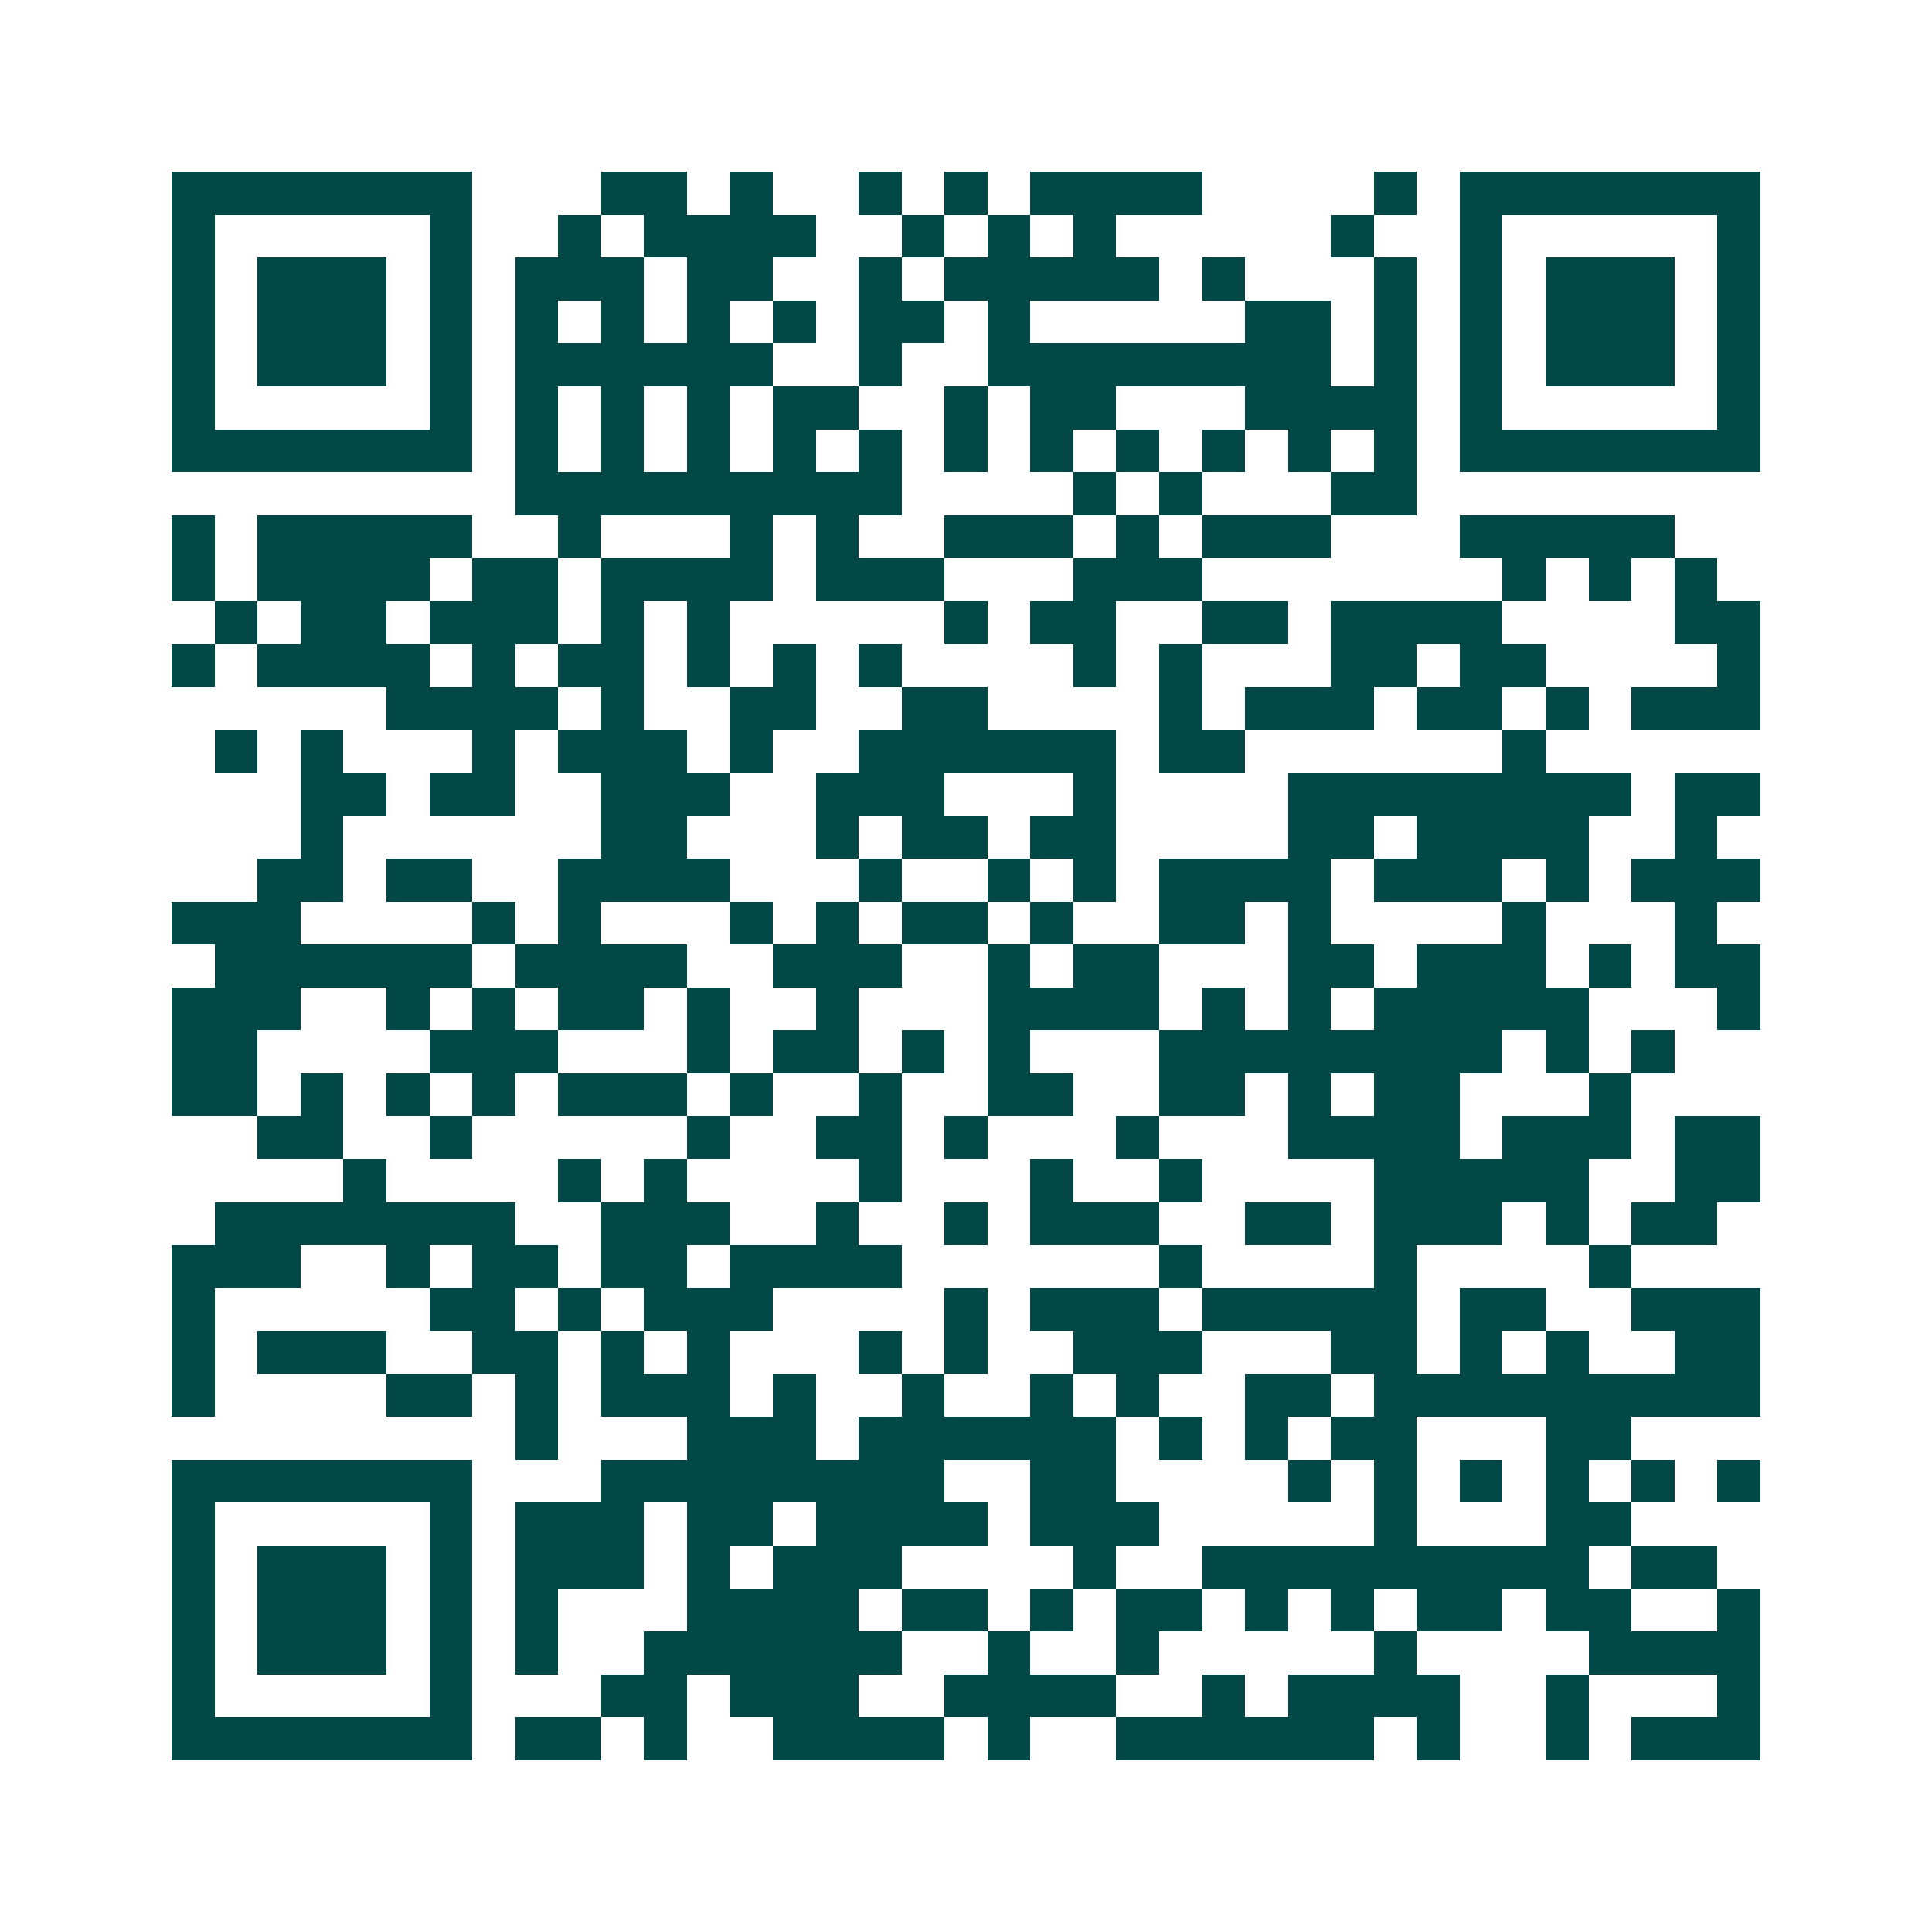 <svg xmlns="http://www.w3.org/2000/svg" width="200" height="200" viewBox="0 0 45 45" shape-rendering="crispEdges"><path fill="#ffffff" d="M0 0h45v45H0z"/><path stroke="#014847" d="M4 4.5h7m3 0h2m1 0h1m2 0h1m1 0h1m1 0h4m4 0h1m1 0h7M4 5.5h1m5 0h1m2 0h1m1 0h4m2 0h1m1 0h1m1 0h1m5 0h1m2 0h1m5 0h1M4 6.5h1m1 0h3m1 0h1m1 0h3m1 0h2m2 0h1m1 0h5m1 0h1m3 0h1m1 0h1m1 0h3m1 0h1M4 7.5h1m1 0h3m1 0h1m1 0h1m1 0h1m1 0h1m1 0h1m1 0h2m1 0h1m5 0h2m1 0h1m1 0h1m1 0h3m1 0h1M4 8.5h1m1 0h3m1 0h1m1 0h6m2 0h1m2 0h8m1 0h1m1 0h1m1 0h3m1 0h1M4 9.5h1m5 0h1m1 0h1m1 0h1m1 0h1m1 0h2m2 0h1m1 0h2m3 0h4m1 0h1m5 0h1M4 10.5h7m1 0h1m1 0h1m1 0h1m1 0h1m1 0h1m1 0h1m1 0h1m1 0h1m1 0h1m1 0h1m1 0h1m1 0h7M12 11.5h9m4 0h1m1 0h1m3 0h2M4 12.5h1m1 0h5m2 0h1m3 0h1m1 0h1m2 0h3m1 0h1m1 0h3m3 0h5M4 13.5h1m1 0h4m1 0h2m1 0h4m1 0h3m3 0h3m7 0h1m1 0h1m1 0h1M5 14.5h1m1 0h2m1 0h3m1 0h1m1 0h1m5 0h1m1 0h2m2 0h2m1 0h4m4 0h2M4 15.5h1m1 0h4m1 0h1m1 0h2m1 0h1m1 0h1m1 0h1m4 0h1m1 0h1m3 0h2m1 0h2m4 0h1M9 16.5h4m1 0h1m2 0h2m2 0h2m4 0h1m1 0h3m1 0h2m1 0h1m1 0h3M5 17.5h1m1 0h1m3 0h1m1 0h3m1 0h1m2 0h6m1 0h2m6 0h1M7 18.5h2m1 0h2m2 0h3m2 0h3m3 0h1m4 0h8m1 0h2M7 19.5h1m6 0h2m3 0h1m1 0h2m1 0h2m4 0h2m1 0h4m2 0h1M6 20.5h2m1 0h2m2 0h4m3 0h1m2 0h1m1 0h1m1 0h4m1 0h3m1 0h1m1 0h3M4 21.5h3m4 0h1m1 0h1m3 0h1m1 0h1m1 0h2m1 0h1m2 0h2m1 0h1m4 0h1m3 0h1M5 22.5h6m1 0h4m2 0h3m2 0h1m1 0h2m3 0h2m1 0h3m1 0h1m1 0h2M4 23.5h3m2 0h1m1 0h1m1 0h2m1 0h1m2 0h1m3 0h4m1 0h1m1 0h1m1 0h5m3 0h1M4 24.5h2m4 0h3m3 0h1m1 0h2m1 0h1m1 0h1m3 0h8m1 0h1m1 0h1M4 25.5h2m1 0h1m1 0h1m1 0h1m1 0h3m1 0h1m2 0h1m2 0h2m2 0h2m1 0h1m1 0h2m3 0h1M6 26.5h2m2 0h1m5 0h1m2 0h2m1 0h1m3 0h1m3 0h4m1 0h3m1 0h2M8 27.5h1m4 0h1m1 0h1m4 0h1m3 0h1m2 0h1m4 0h5m2 0h2M5 28.5h7m2 0h3m2 0h1m2 0h1m1 0h3m2 0h2m1 0h3m1 0h1m1 0h2M4 29.5h3m2 0h1m1 0h2m1 0h2m1 0h4m6 0h1m4 0h1m4 0h1M4 30.5h1m5 0h2m1 0h1m1 0h3m4 0h1m1 0h3m1 0h5m1 0h2m2 0h3M4 31.5h1m1 0h3m2 0h2m1 0h1m1 0h1m3 0h1m1 0h1m2 0h3m3 0h2m1 0h1m1 0h1m2 0h2M4 32.5h1m4 0h2m1 0h1m1 0h3m1 0h1m2 0h1m2 0h1m1 0h1m2 0h2m1 0h9M12 33.5h1m3 0h3m1 0h6m1 0h1m1 0h1m1 0h2m3 0h2M4 34.5h7m3 0h8m2 0h2m4 0h1m1 0h1m1 0h1m1 0h1m1 0h1m1 0h1M4 35.5h1m5 0h1m1 0h3m1 0h2m1 0h4m1 0h3m5 0h1m3 0h2M4 36.5h1m1 0h3m1 0h1m1 0h3m1 0h1m1 0h3m4 0h1m2 0h9m1 0h2M4 37.5h1m1 0h3m1 0h1m1 0h1m3 0h4m1 0h2m1 0h1m1 0h2m1 0h1m1 0h1m1 0h2m1 0h2m2 0h1M4 38.5h1m1 0h3m1 0h1m1 0h1m2 0h6m2 0h1m2 0h1m5 0h1m4 0h4M4 39.5h1m5 0h1m3 0h2m1 0h3m2 0h4m2 0h1m1 0h4m2 0h1m3 0h1M4 40.5h7m1 0h2m1 0h1m2 0h4m1 0h1m2 0h6m1 0h1m2 0h1m1 0h3"/></svg>
